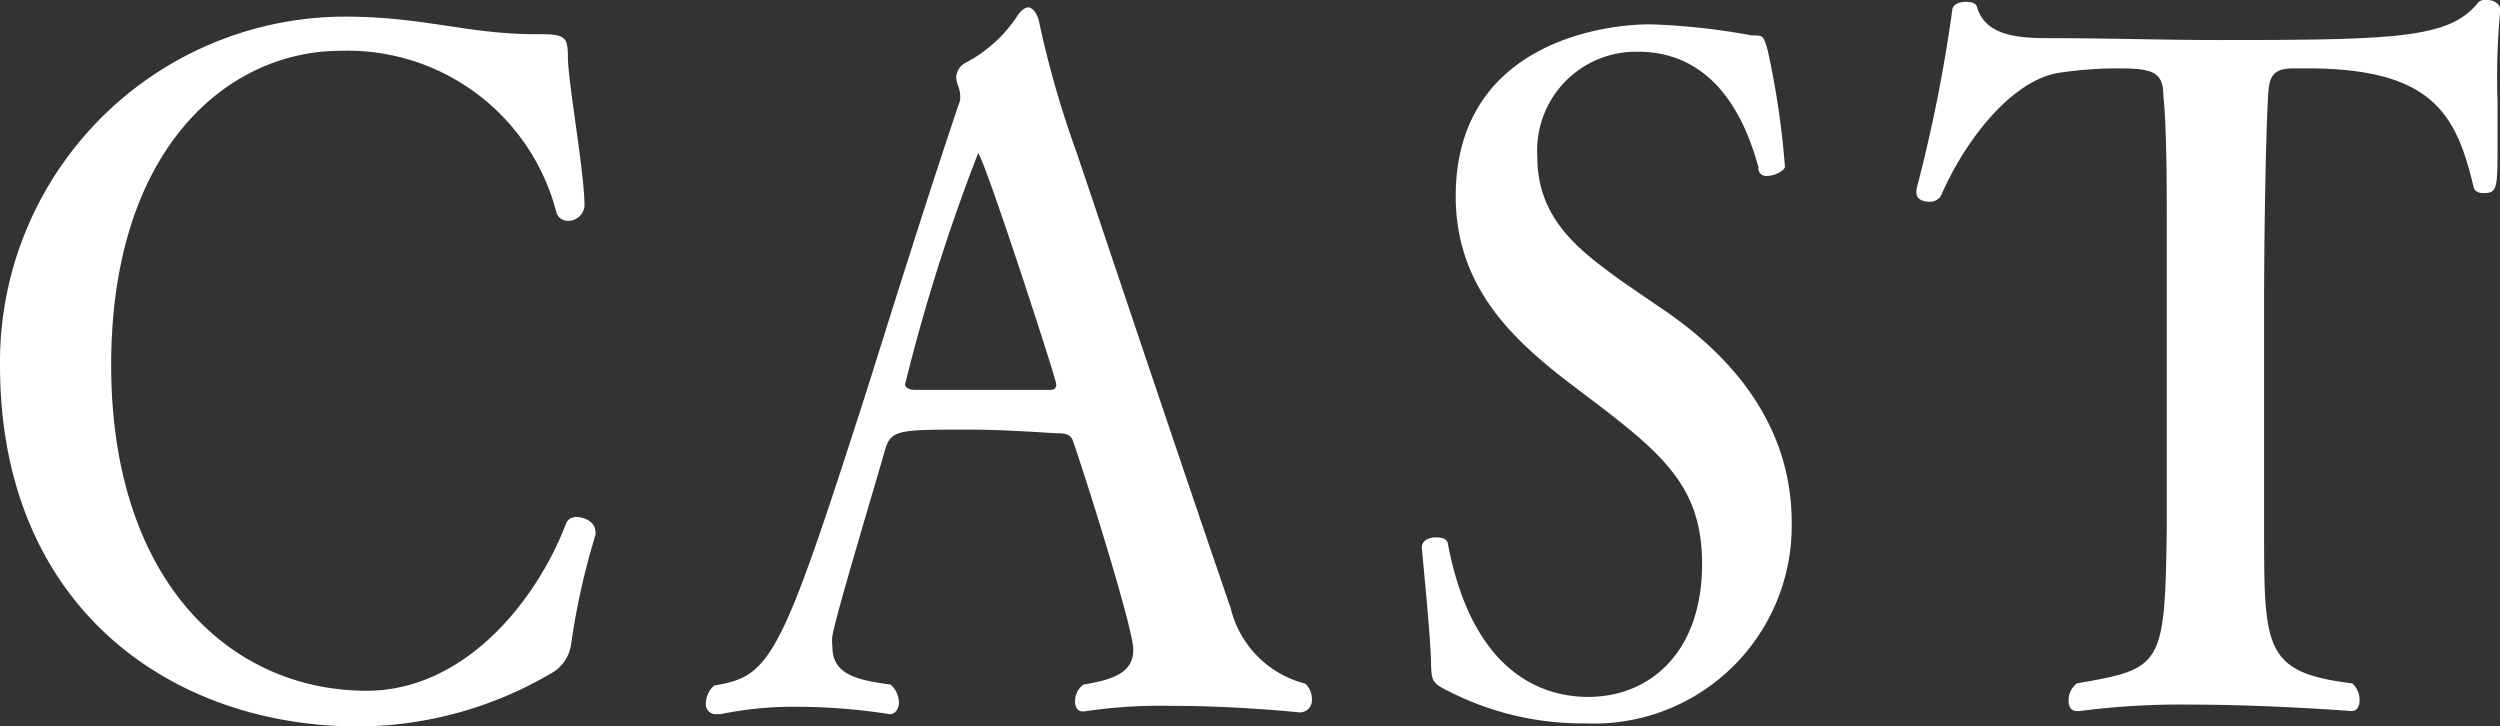 <svg xmlns="http://www.w3.org/2000/svg" width="81.18" height="23.58" viewBox="0 0 81.18 23.58"><rect x="0" y="0" width="81.18" height="23.58" fill="#333333" stroke="none"/><defs><style>.cls-1{fill:#fff;}</style></defs><title>gnav06</title><g id="レイヤー_2" data-name="レイヤー 2"><g id="メニュー"><path class="cls-1" d="M19.79,24.45a1.28,1.28,0,0,1-.68,1,12.48,12.48,0,0,1-6.23,1.71c-6.08,0-11.64-3.87-11.64-11.73A11.22,11.22,0,0,1,12.44,4.11c2.54,0,4,.57,6.18.57h.17c.78,0,.89.09.89.72,0,.84.54,3.75.54,4.86a.53.53,0,0,1-.54.48.38.38,0,0,1-.38-.3,7,7,0,0,0-7-5.22c-3.67,0-7.45,3.18-7.45,10.2S8.72,26,13.15,26c3.15,0,5.5-2.88,6.47-5.43a.34.34,0,0,1,.35-.21c.27,0,.6.18.6.45a.27.27,0,0,1,0,.15A23.36,23.36,0,0,0,19.79,24.45Z" transform="translate(-1.24 -3.57)"/><path class="cls-1" d="M43.84,26.28a.39.39,0,0,1-.43.42s-2-.21-4.13-.21a16.7,16.7,0,0,0-2.83.18h-.06c-.16,0-.24-.15-.24-.3a.67.67,0,0,1,.27-.57c1.11-.18,1.62-.45,1.62-1.14S36.47,19,36.09,17.91c-.08-.27-.32-.27-.53-.27-1-.06-1.92-.12-2.87-.12-2.29,0-2.53,0-2.72.69-.41,1.44-1.54,5.16-1.7,6a1.46,1.46,0,0,0,0,.36c0,.9.78,1.08,1.89,1.23a.8.8,0,0,1,.27.57c0,.21-.11.39-.3.39a19.74,19.74,0,0,0-3-.24,11.68,11.68,0,0,0-2.49.24h-.13a.32.32,0,0,1-.35-.36.81.81,0,0,1,.27-.57c1.86-.3,2.16-.87,5-9.72.94-3,2-6.36,2.94-9.15a.52.52,0,0,0,.05-.27,1,1,0,0,0-.08-.36,1,1,0,0,1-.05-.24.56.56,0,0,1,.3-.48,4.51,4.51,0,0,0,1.67-1.5c.13-.21.27-.3.38-.3s.29.18.35.51A32.17,32.17,0,0,0,36.2,8.52c1.68,5,3.76,11.19,5,14.79a3.34,3.34,0,0,0,2.43,2.46A.7.7,0,0,1,43.84,26.28ZM33,8.55a61.07,61.07,0,0,0-2.37,7.5v0c0,.12.16.18.32.18.46,0,1.3,0,2.13,0s1.73,0,2.22,0c.11,0,.24,0,.24-.18S33.15,8.55,33,8.55Z" transform="translate(-1.24 -3.57)"/><path class="cls-1" d="M52.73,27.06A9.56,9.56,0,0,1,48.25,26c-.49-.24-.52-.33-.54-.81,0-.84-.27-3.42-.3-3.84,0-.24.24-.33.46-.33s.35.06.38.18c.83,4.41,3.26,5,4.56,5,2,0,3.7-1.44,3.7-4.32,0-2.61-1.38-3.66-4-5.64-2-1.5-4-3.24-4-6.3,0-4.8,4.51-5.58,6.32-5.58a21.67,21.67,0,0,1,3.29.36c.38,0,.38,0,.52.48a27.28,27.28,0,0,1,.56,3.78c0,.12-.32.3-.56.3A.25.25,0,0,1,58.34,9c-.67-2.46-2-3.75-3.91-3.75a3.21,3.21,0,0,0-3.27,3.42c0,2.07,1.46,3.09,2.7,4,.52.36,1,.69,1.46,1,2,1.38,4.1,3.57,4.1,6.87A6.42,6.42,0,0,1,52.73,27.06Z" transform="translate(-1.24 -3.57)"/><path class="cls-1" d="M82.34,6.84c0,.45,0,.93,0,1.38,0,1.47,0,1.62-.46,1.62-.16,0-.29-.06-.32-.21C81,7.29,80.24,5.79,76.16,5.79h-.43c-.7,0-.81.27-.84.9-.08,1.32-.13,4.77-.13,6.57,0,2.43,0,5.73,0,7.5,0,3.87,0,4.65,2.86,5a.71.71,0,0,1,.24.54c0,.21-.08.36-.27.36,0,0-2.65-.21-5.26-.21a25.22,25.22,0,0,0-3.57.21h-.08c-.19,0-.27-.15-.27-.33a.71.71,0,0,1,.27-.57c2.78-.48,2.86-.54,2.92-5.07,0-1.44,0-3.21,0-5s0-3.6,0-5c0-.84,0-3-.11-4,0-.81-.38-.9-1.51-.9a12.89,12.89,0,0,0-1.92.15c-1.51.27-3,2.16-3.8,4a.42.42,0,0,1-.38.18c-.22,0-.41-.09-.41-.3V9.72a49.81,49.81,0,0,0,1.16-5.79c0-.21.22-.3.44-.3s.35.06.37.18c.3,1,1.52,1,2.51,1,1.73,0,3.57.06,5.38.06,5.77,0,7.47-.06,8.39-1.23A.34.34,0,0,1,82,3.57c.22,0,.43.12.43.33v0A22.34,22.34,0,0,0,82.34,6.84Z" transform="translate(-1.24 -3.57)"/></g></g></svg>